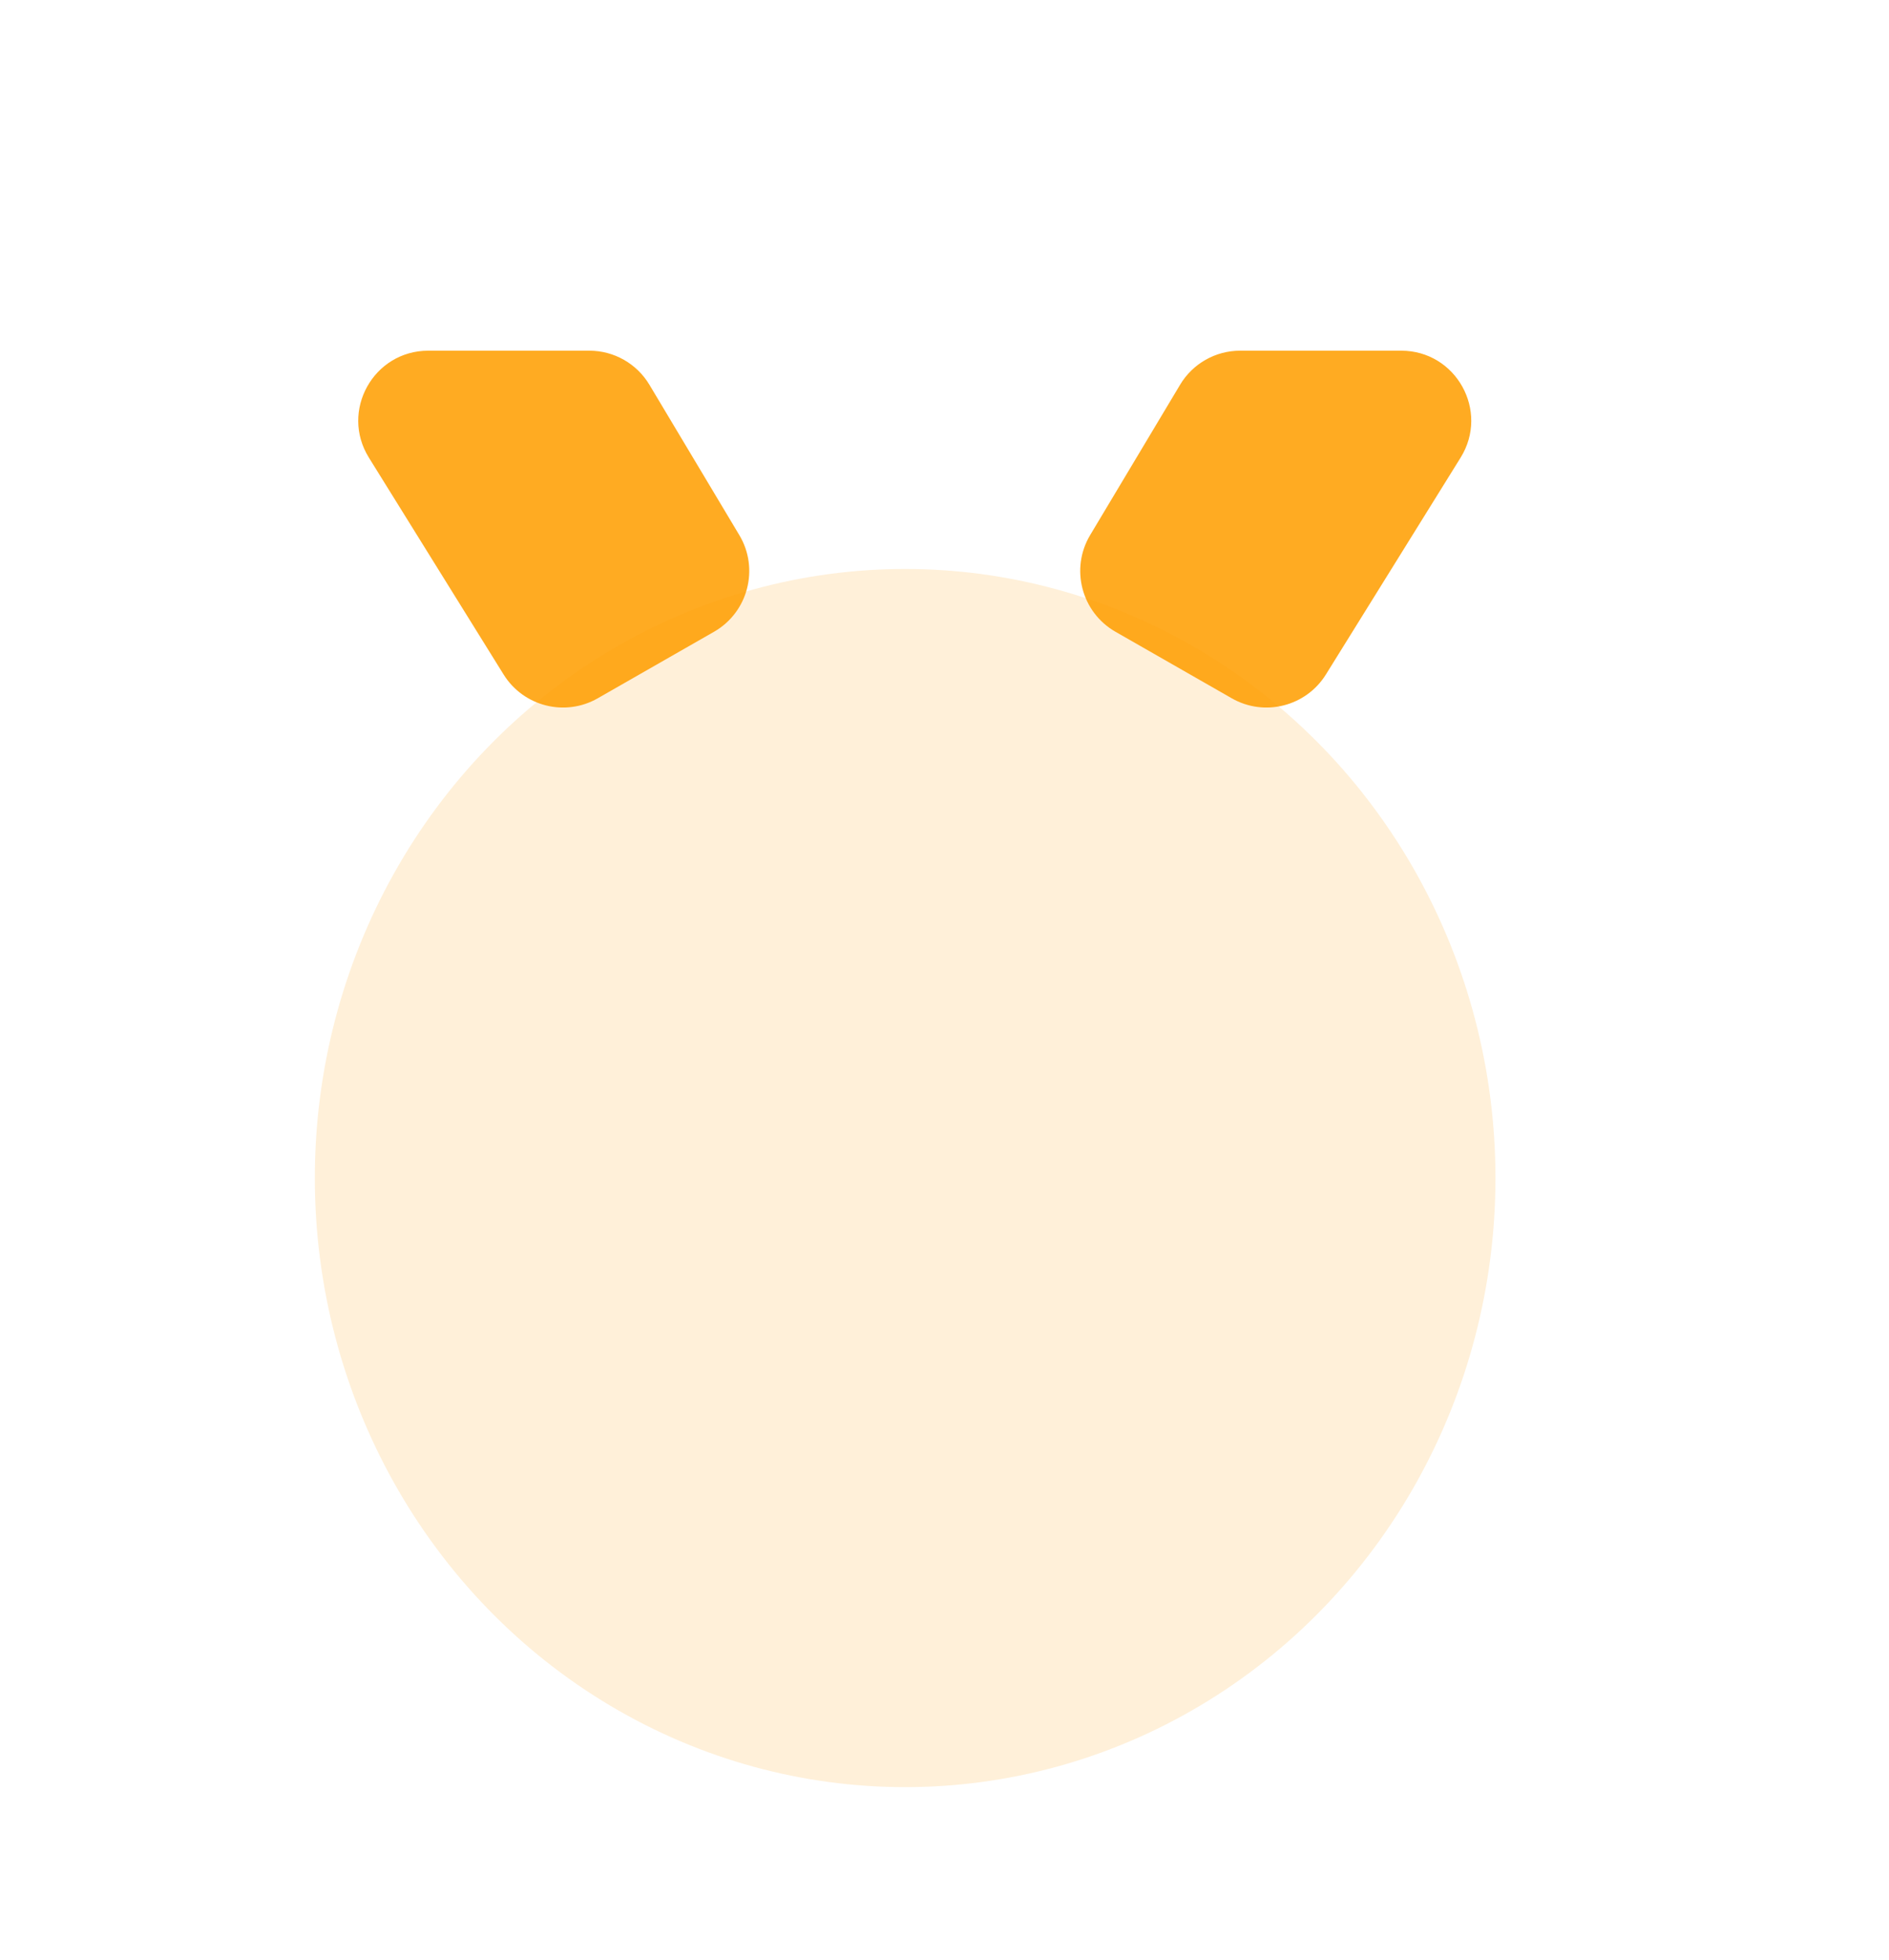 <svg width="54" height="56" viewBox="0 0 54 56" fill="none" xmlns="http://www.w3.org/2000/svg">
<g filter="url(#filter0_bii_509_500)">
<path d="M16.847 9.081H12.244C10.675 9.081 9.717 10.804 10.545 12.137L14.396 18.334C14.964 19.248 16.154 19.549 17.088 19.014L20.412 17.113C21.384 16.556 21.71 15.31 21.134 14.35L18.564 10.054C18.202 9.45 17.551 9.081 16.847 9.081Z" fill="#FFAB22"/>
<path d="M35.451 9.081H40.055C41.624 9.081 42.582 10.804 41.754 12.137L37.903 18.334C37.334 19.248 36.145 19.549 35.211 19.014L31.887 17.113C30.915 16.556 30.589 15.31 31.164 14.35L33.735 10.054C34.096 9.45 34.748 9.081 35.451 9.081Z" fill="#FFAB22"/>
<g filter="url(#filter1_bii_509_500)">
<ellipse cx="25.875" cy="31.784" rx="16.875" ry="17.405" fill="#FF9E00" fill-opacity="0.15"/>
</g>
</g>
<defs>
<filter id="filter0_bii_509_500" x="-20.208" y="-20.208" width="94.415" height="96.415" filterUnits="userSpaceOnUse" color-interpolation-filters="sRGB">
<feFlood flood-opacity="0" result="BackgroundImageFix"/>
<feGaussianBlur in="BackgroundImageFix" stdDeviation="10.104"/>
<feComposite in2="SourceAlpha" operator="in" result="effect1_backgroundBlur_509_500"/>
<feBlend mode="normal" in="SourceGraphic" in2="effect1_backgroundBlur_509_500" result="shape"/>
<feColorMatrix in="SourceAlpha" type="matrix" values="0 0 0 0 0 0 0 0 0 0 0 0 0 0 0 0 0 0 127 0" result="hardAlpha"/>
<feOffset dy="0.94"/>
<feGaussianBlur stdDeviation="0.47"/>
<feComposite in2="hardAlpha" operator="arithmetic" k2="-1" k3="1"/>
<feColorMatrix type="matrix" values="0 0 0 0 1 0 0 0 0 1 0 0 0 0 1 0 0 0 0.15 0"/>
<feBlend mode="normal" in2="shape" result="effect2_innerShadow_509_500"/>
<feColorMatrix in="SourceAlpha" type="matrix" values="0 0 0 0 0 0 0 0 0 0 0 0 0 0 0 0 0 0 127 0" result="hardAlpha"/>
<feOffset/>
<feGaussianBlur stdDeviation="7.989"/>
<feComposite in2="hardAlpha" operator="arithmetic" k2="-1" k3="1"/>
<feColorMatrix type="matrix" values="0 0 0 0 1 0 0 0 0 1 0 0 0 0 1 0 0 0 0.05 0"/>
<feBlend mode="normal" in2="effect2_innerShadow_509_500" result="effect3_innerShadow_509_500"/>
</filter>
<filter id="filter1_bii_509_500" x="-11.208" y="-5.829" width="74.165" height="75.226" filterUnits="userSpaceOnUse" color-interpolation-filters="sRGB">
<feFlood flood-opacity="0" result="BackgroundImageFix"/>
<feGaussianBlur in="BackgroundImageFix" stdDeviation="10.104"/>
<feComposite in2="SourceAlpha" operator="in" result="effect1_backgroundBlur_509_500"/>
<feBlend mode="normal" in="SourceGraphic" in2="effect1_backgroundBlur_509_500" result="shape"/>
<feColorMatrix in="SourceAlpha" type="matrix" values="0 0 0 0 0 0 0 0 0 0 0 0 0 0 0 0 0 0 127 0" result="hardAlpha"/>
<feOffset dy="0.94"/>
<feGaussianBlur stdDeviation="0.47"/>
<feComposite in2="hardAlpha" operator="arithmetic" k2="-1" k3="1"/>
<feColorMatrix type="matrix" values="0 0 0 0 1 0 0 0 0 1 0 0 0 0 1 0 0 0 0.15 0"/>
<feBlend mode="normal" in2="shape" result="effect2_innerShadow_509_500"/>
<feColorMatrix in="SourceAlpha" type="matrix" values="0 0 0 0 0 0 0 0 0 0 0 0 0 0 0 0 0 0 127 0" result="hardAlpha"/>
<feOffset/>
<feGaussianBlur stdDeviation="7.989"/>
<feComposite in2="hardAlpha" operator="arithmetic" k2="-1" k3="1"/>
<feColorMatrix type="matrix" values="0 0 0 0 1 0 0 0 0 1 0 0 0 0 1 0 0 0 0.05 0"/>
<feBlend mode="normal" in2="effect2_innerShadow_509_500" result="effect3_innerShadow_509_500"/>
</filter>
</defs>
</svg>
